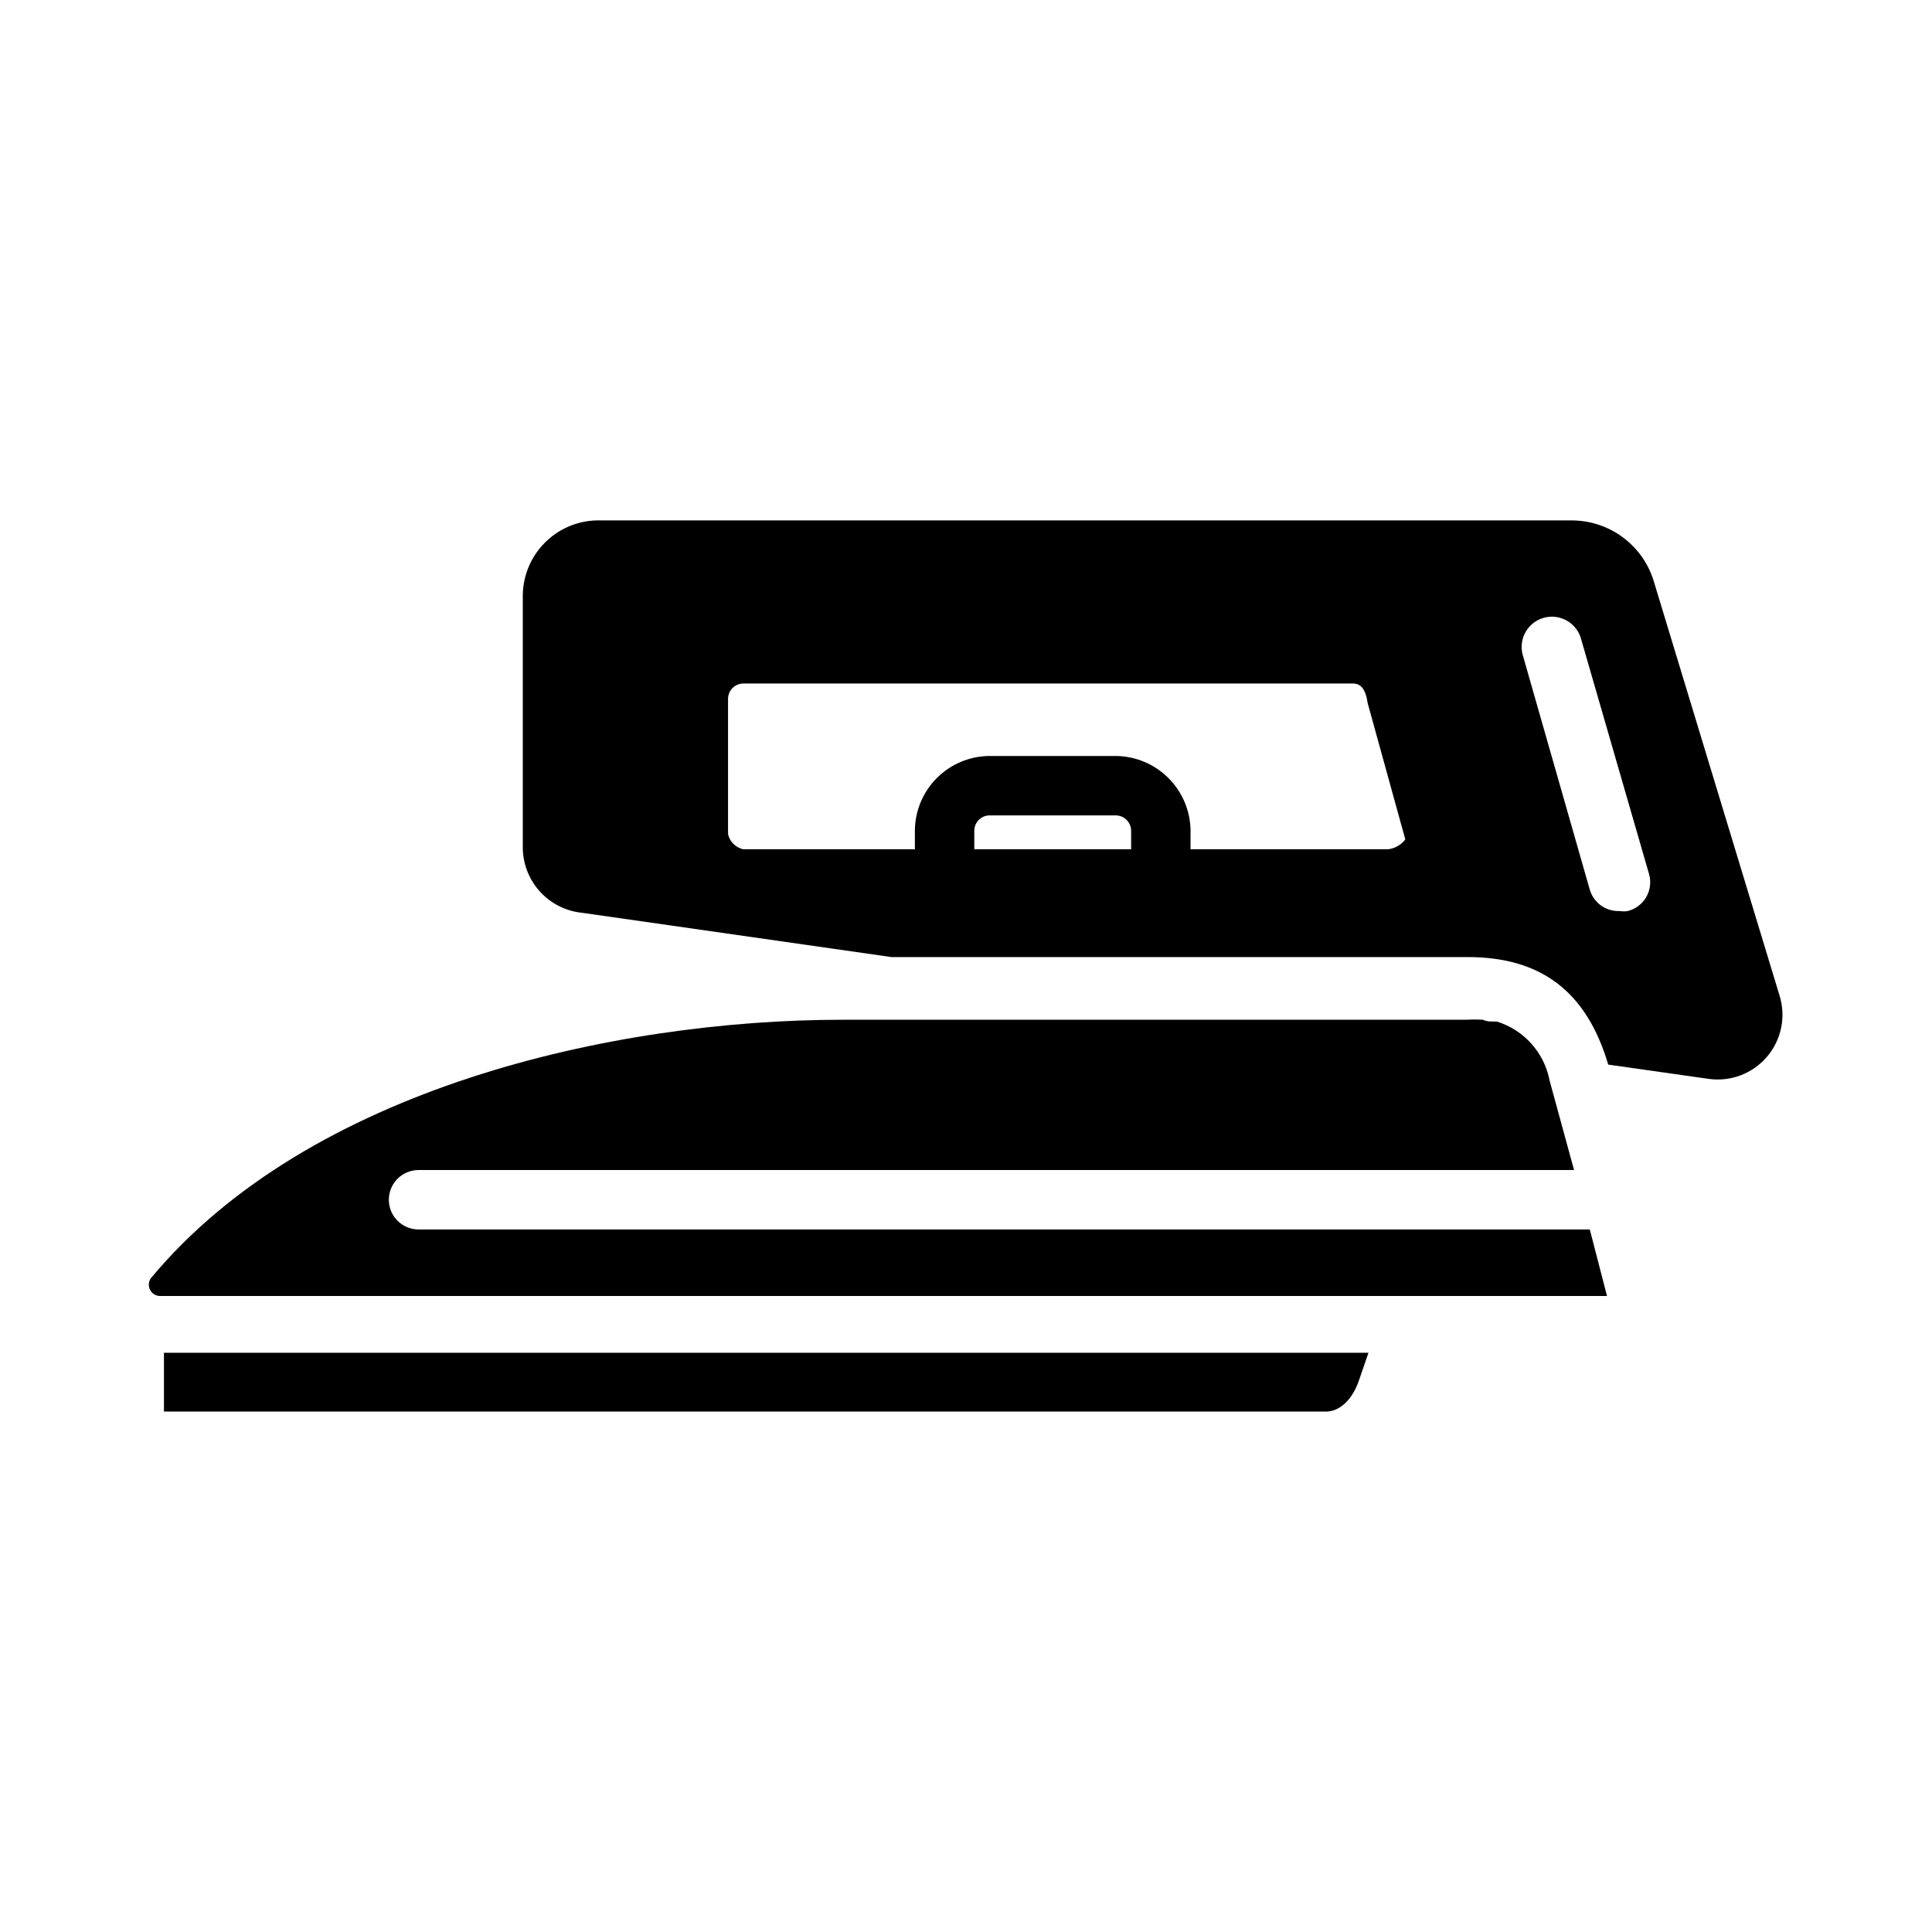 <?xml version="1.0" encoding="UTF-8"?>
<!-- Uploaded to: ICON Repo, www.svgrepo.com, Generator: ICON Repo Mixer Tools -->
<svg fill="#000000" width="800px" height="800px" version="1.1" viewBox="144 144 512 512" xmlns="http://www.w3.org/2000/svg">
 <g>
  <path d="m187.45 518.08h307.95c3.621 0 7.008-3.148 8.738-8.266l2.519-7.32h-319.21z"/>
  <path d="m254.92 469.82c-4.348 0-7.871-3.523-7.871-7.871s3.523-7.875 7.871-7.875h306.22l-6.453-23.617-0.004 0.004c-0.68-3.652-2.344-7.051-4.812-9.824-2.473-2.773-5.652-4.824-9.199-5.922h-0.867c-0.945 0-1.812 0-2.832-0.473-1.418-0.082-2.836-0.082-4.25 0h-165.31c-61.164 0-141.7 18.262-183.42 68.488h-0.004c-0.637 0.898-0.73 2.082-0.234 3.07 0.492 0.988 1.492 1.625 2.598 1.652h383.52l-4.562-17.633z"/>
  <path d="m615.61 407.87-33.457-110.21c-1.484-4.59-4.391-8.59-8.293-11.418-3.906-2.828-8.609-4.344-13.434-4.328h-257.1c-5.391-0.191-10.629 1.797-14.539 5.512-3.91 3.719-6.16 8.852-6.242 14.246v67.227c0.094 4.269 1.75 8.355 4.648 11.488 2.902 3.133 6.848 5.094 11.098 5.516l81.949 11.73h152.72c19.363 0 31.488 9.055 37.234 28.496l26.605 3.781c5.816 0.824 11.648-1.383 15.465-5.852 3.812-4.469 5.078-10.578 3.348-16.191zm-171.85-38.809h-41.562v-5.039c0.082-2.141 1.797-3.856 3.938-3.938h33.613c2.168 0.043 3.93 1.77 4.012 3.938zm68.172 0h-52.426v-5.039c-0.082-5.207-2.191-10.18-5.883-13.852-3.691-3.676-8.668-5.769-13.875-5.828h-33.613c-5.203 0.062-10.172 2.152-13.852 5.832-3.676 3.676-5.769 8.648-5.832 13.848v5.039h-45.5c-2.004-0.445-3.57-2.012-4.012-4.016v-35.898c0.039-2.199 1.812-3.973 4.012-4.012h161.38c1.102 0 3.387 0 4.094 5.117l9.996 36.211c-1.098 1.418-2.707 2.352-4.488 2.598zm63.449 16.375v-0.004c-0.73 0.121-1.473 0.121-2.203 0-3.613 0.145-6.863-2.191-7.871-5.668l-17.789-62.27-0.004 0.004c-1.129-4.281 1.426-8.672 5.707-9.801 4.285-1.129 8.672 1.426 9.801 5.707l18.027 62.348c0.551 2.035 0.258 4.207-0.805 6.027-1.066 1.82-2.816 3.137-4.863 3.652z"/>
 </g>
</svg>